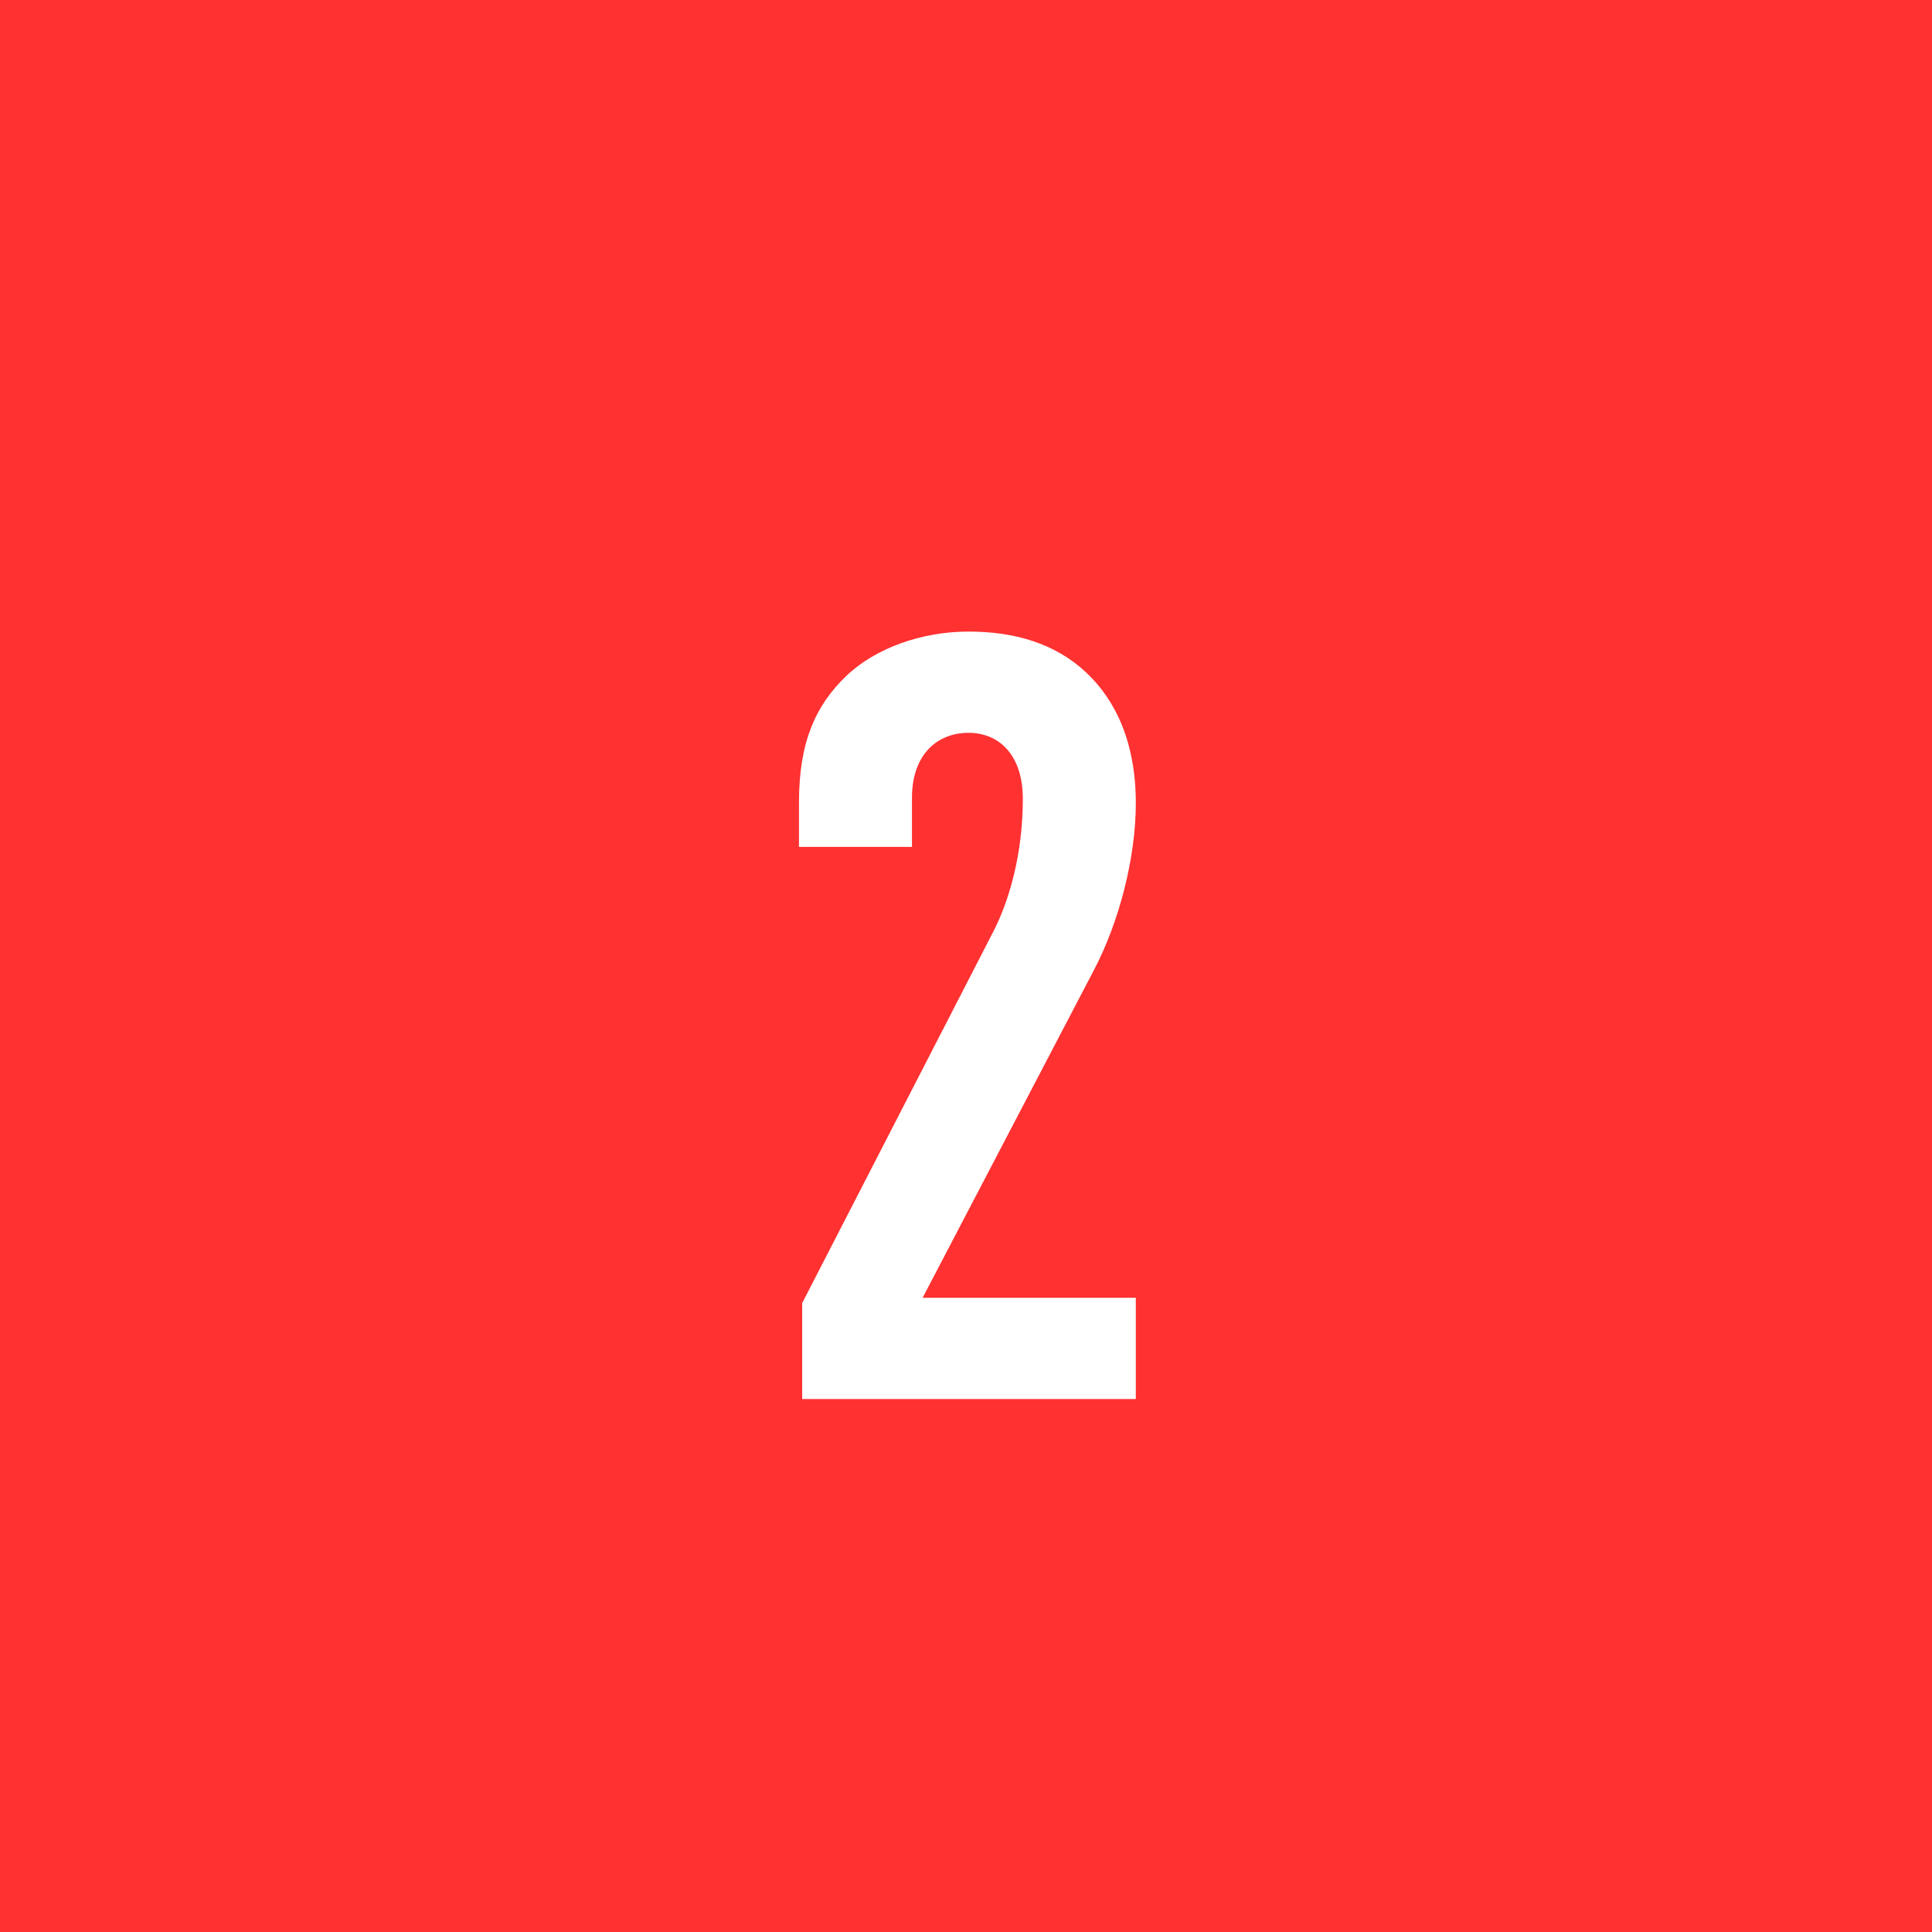 <?xml version="1.0" encoding="UTF-8"?> <svg xmlns="http://www.w3.org/2000/svg" width="29" height="29" viewBox="0 0 29 29" fill="none"><rect width="29" height="29" fill="#FF3131"></rect><path d="M17.049 21H12.041V19.56L14.889 14.024C15.145 13.544 15.353 12.824 15.353 11.992C15.353 11.336 15.001 11 14.537 11C14.073 11 13.689 11.32 13.689 11.976V12.712H11.993V12.04C11.993 11.128 12.249 10.584 12.697 10.152C13.145 9.72 13.849 9.48 14.537 9.48C15.225 9.48 15.833 9.656 16.297 10.088C16.745 10.504 17.049 11.144 17.049 12.056C17.049 12.888 16.793 13.848 16.425 14.552L13.849 19.48H17.049V21Z" fill="white"></path></svg> 